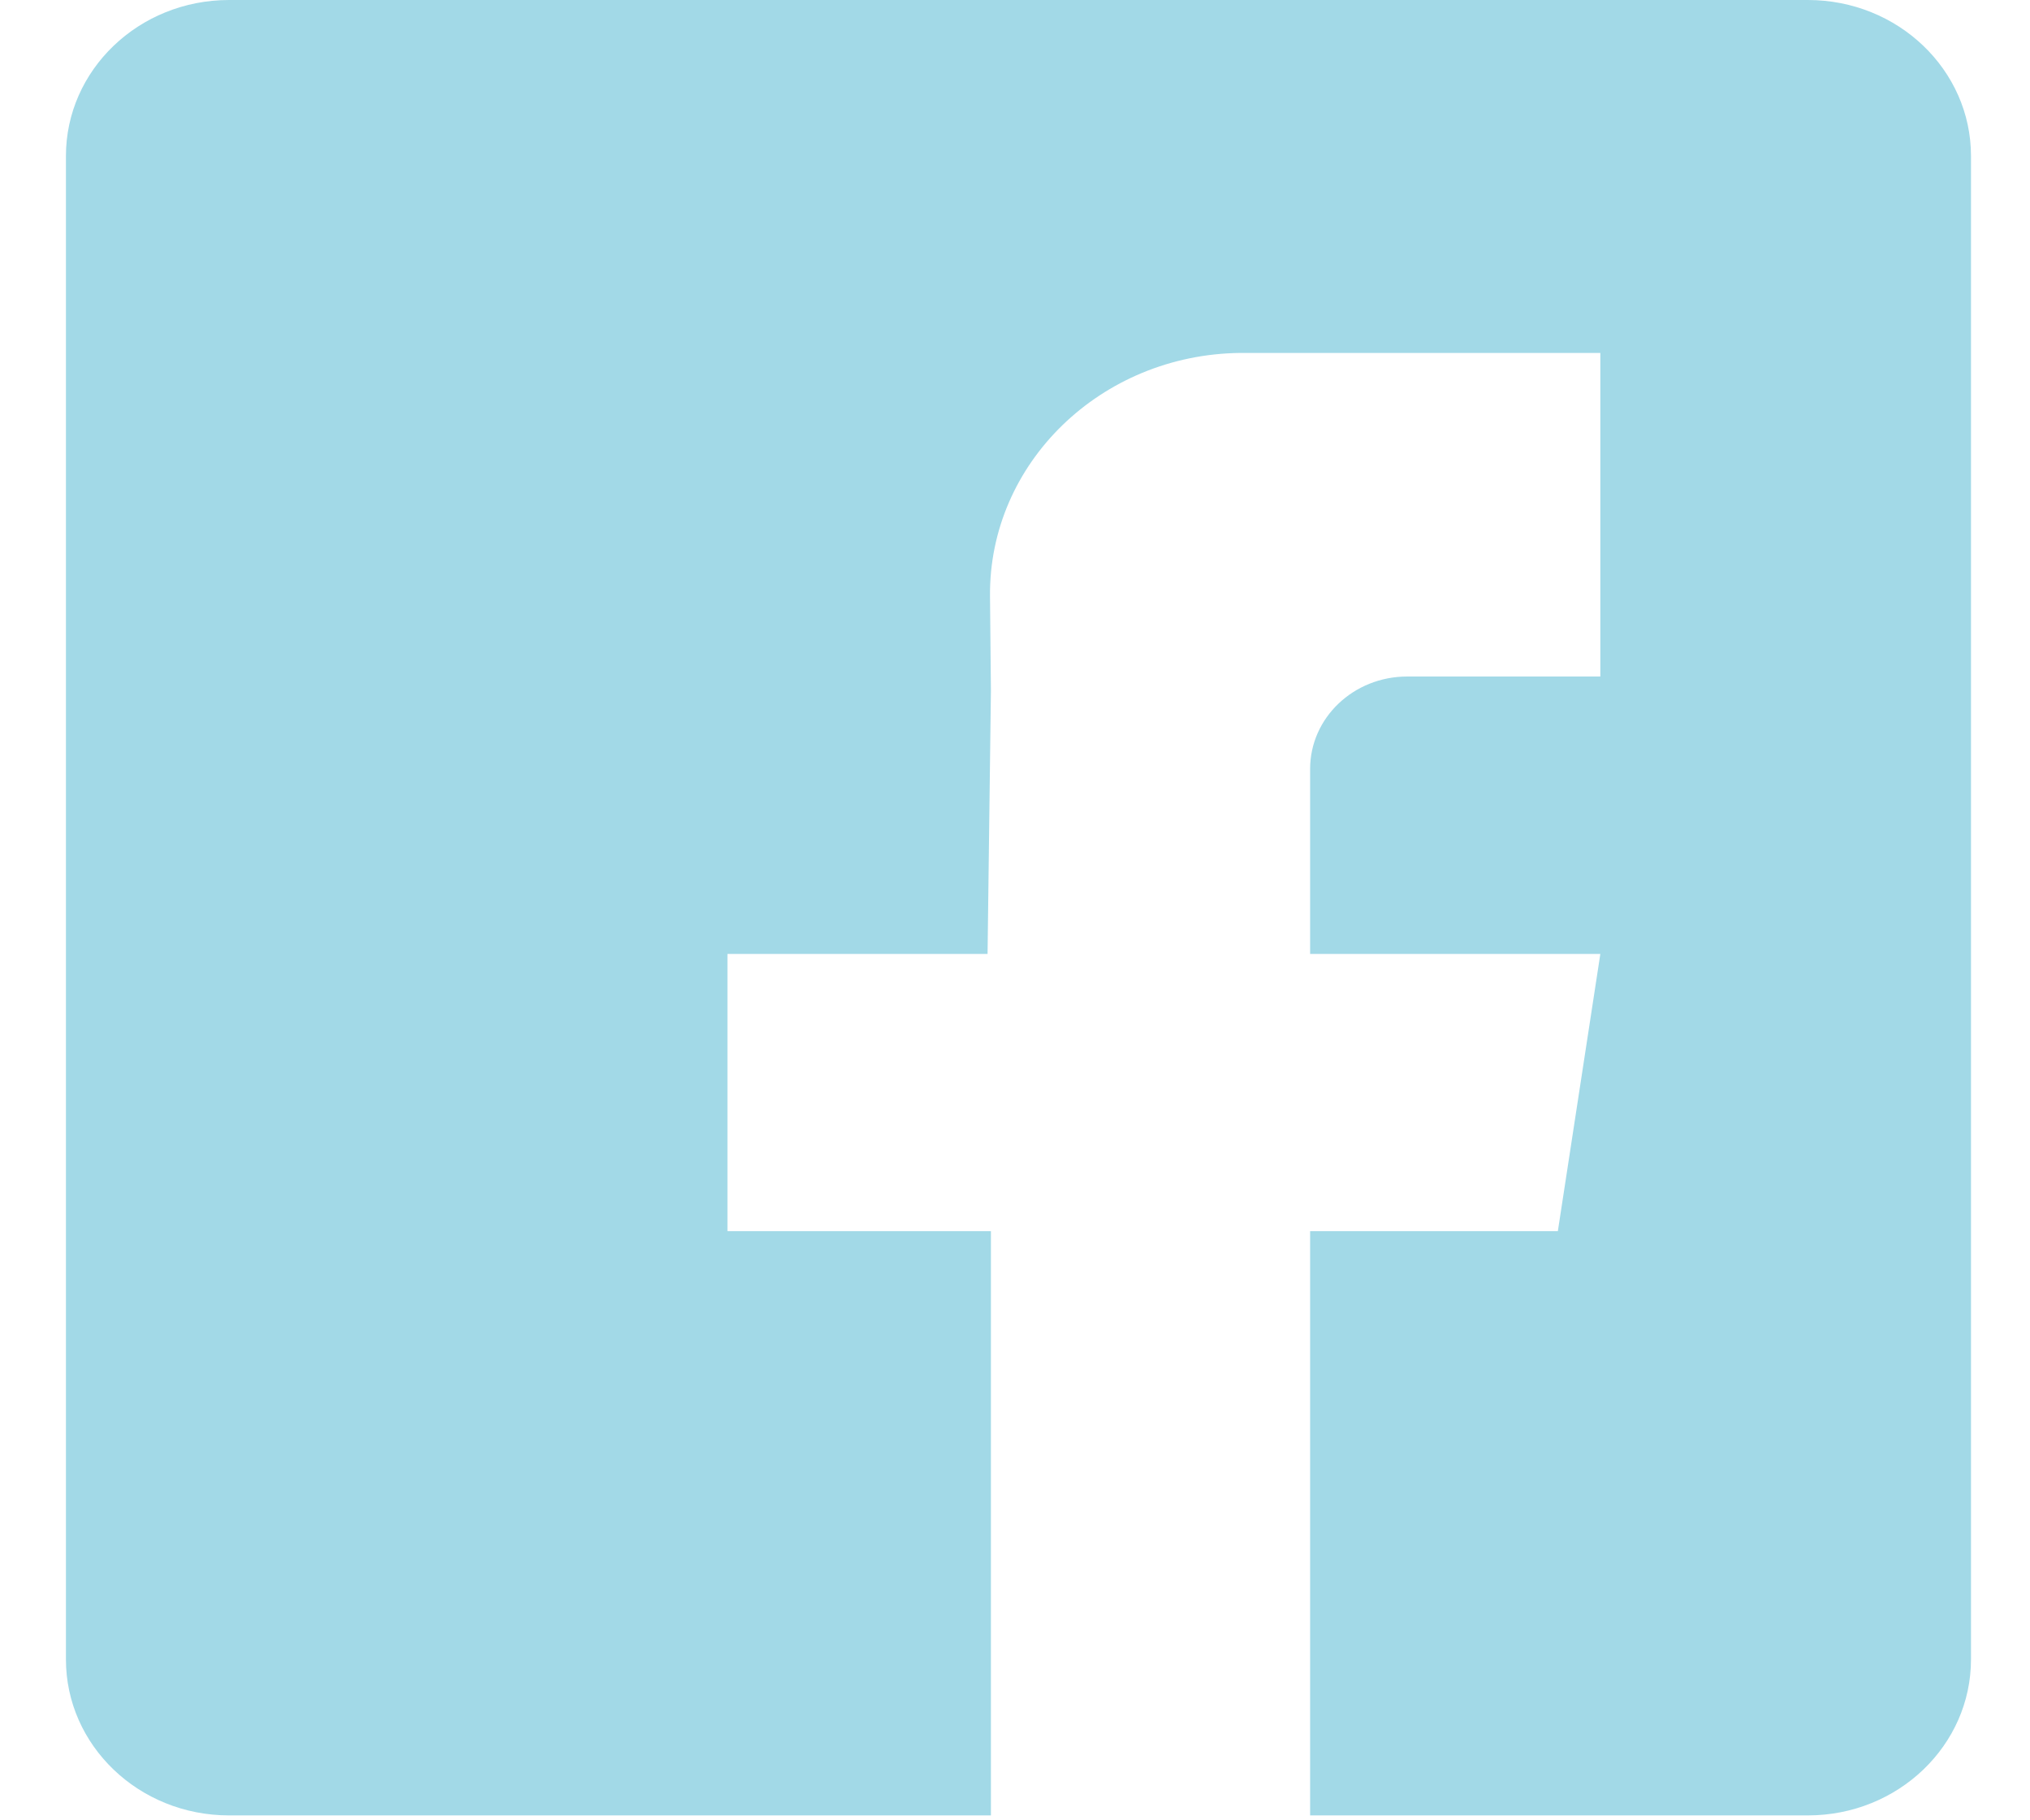 <svg width="29" height="26" viewBox="0 0 29 26" fill="none" xmlns="http://www.w3.org/2000/svg">
<path d="M14.156 25.93H3.273C1.98 25.93 0.942 24.927 0.942 23.703V2.227C0.942 1.003 1.98 0 3.273 0H25.826C27.119 0 28.157 1.003 28.157 2.227V23.703C28.157 24.927 27.119 25.93 25.826 25.93H18.716V17.585H22.255L22.862 13.625H18.716V10.983C18.716 10.254 19.336 9.663 20.102 9.663H22.862V5.041H17.758L17.723 5.041C15.727 5.06 14.123 6.617 14.143 8.519L14.156 9.866L14.108 13.625H10.392V17.585H14.156V25.93Z" fill="#A2D9E7"/>
</svg>

